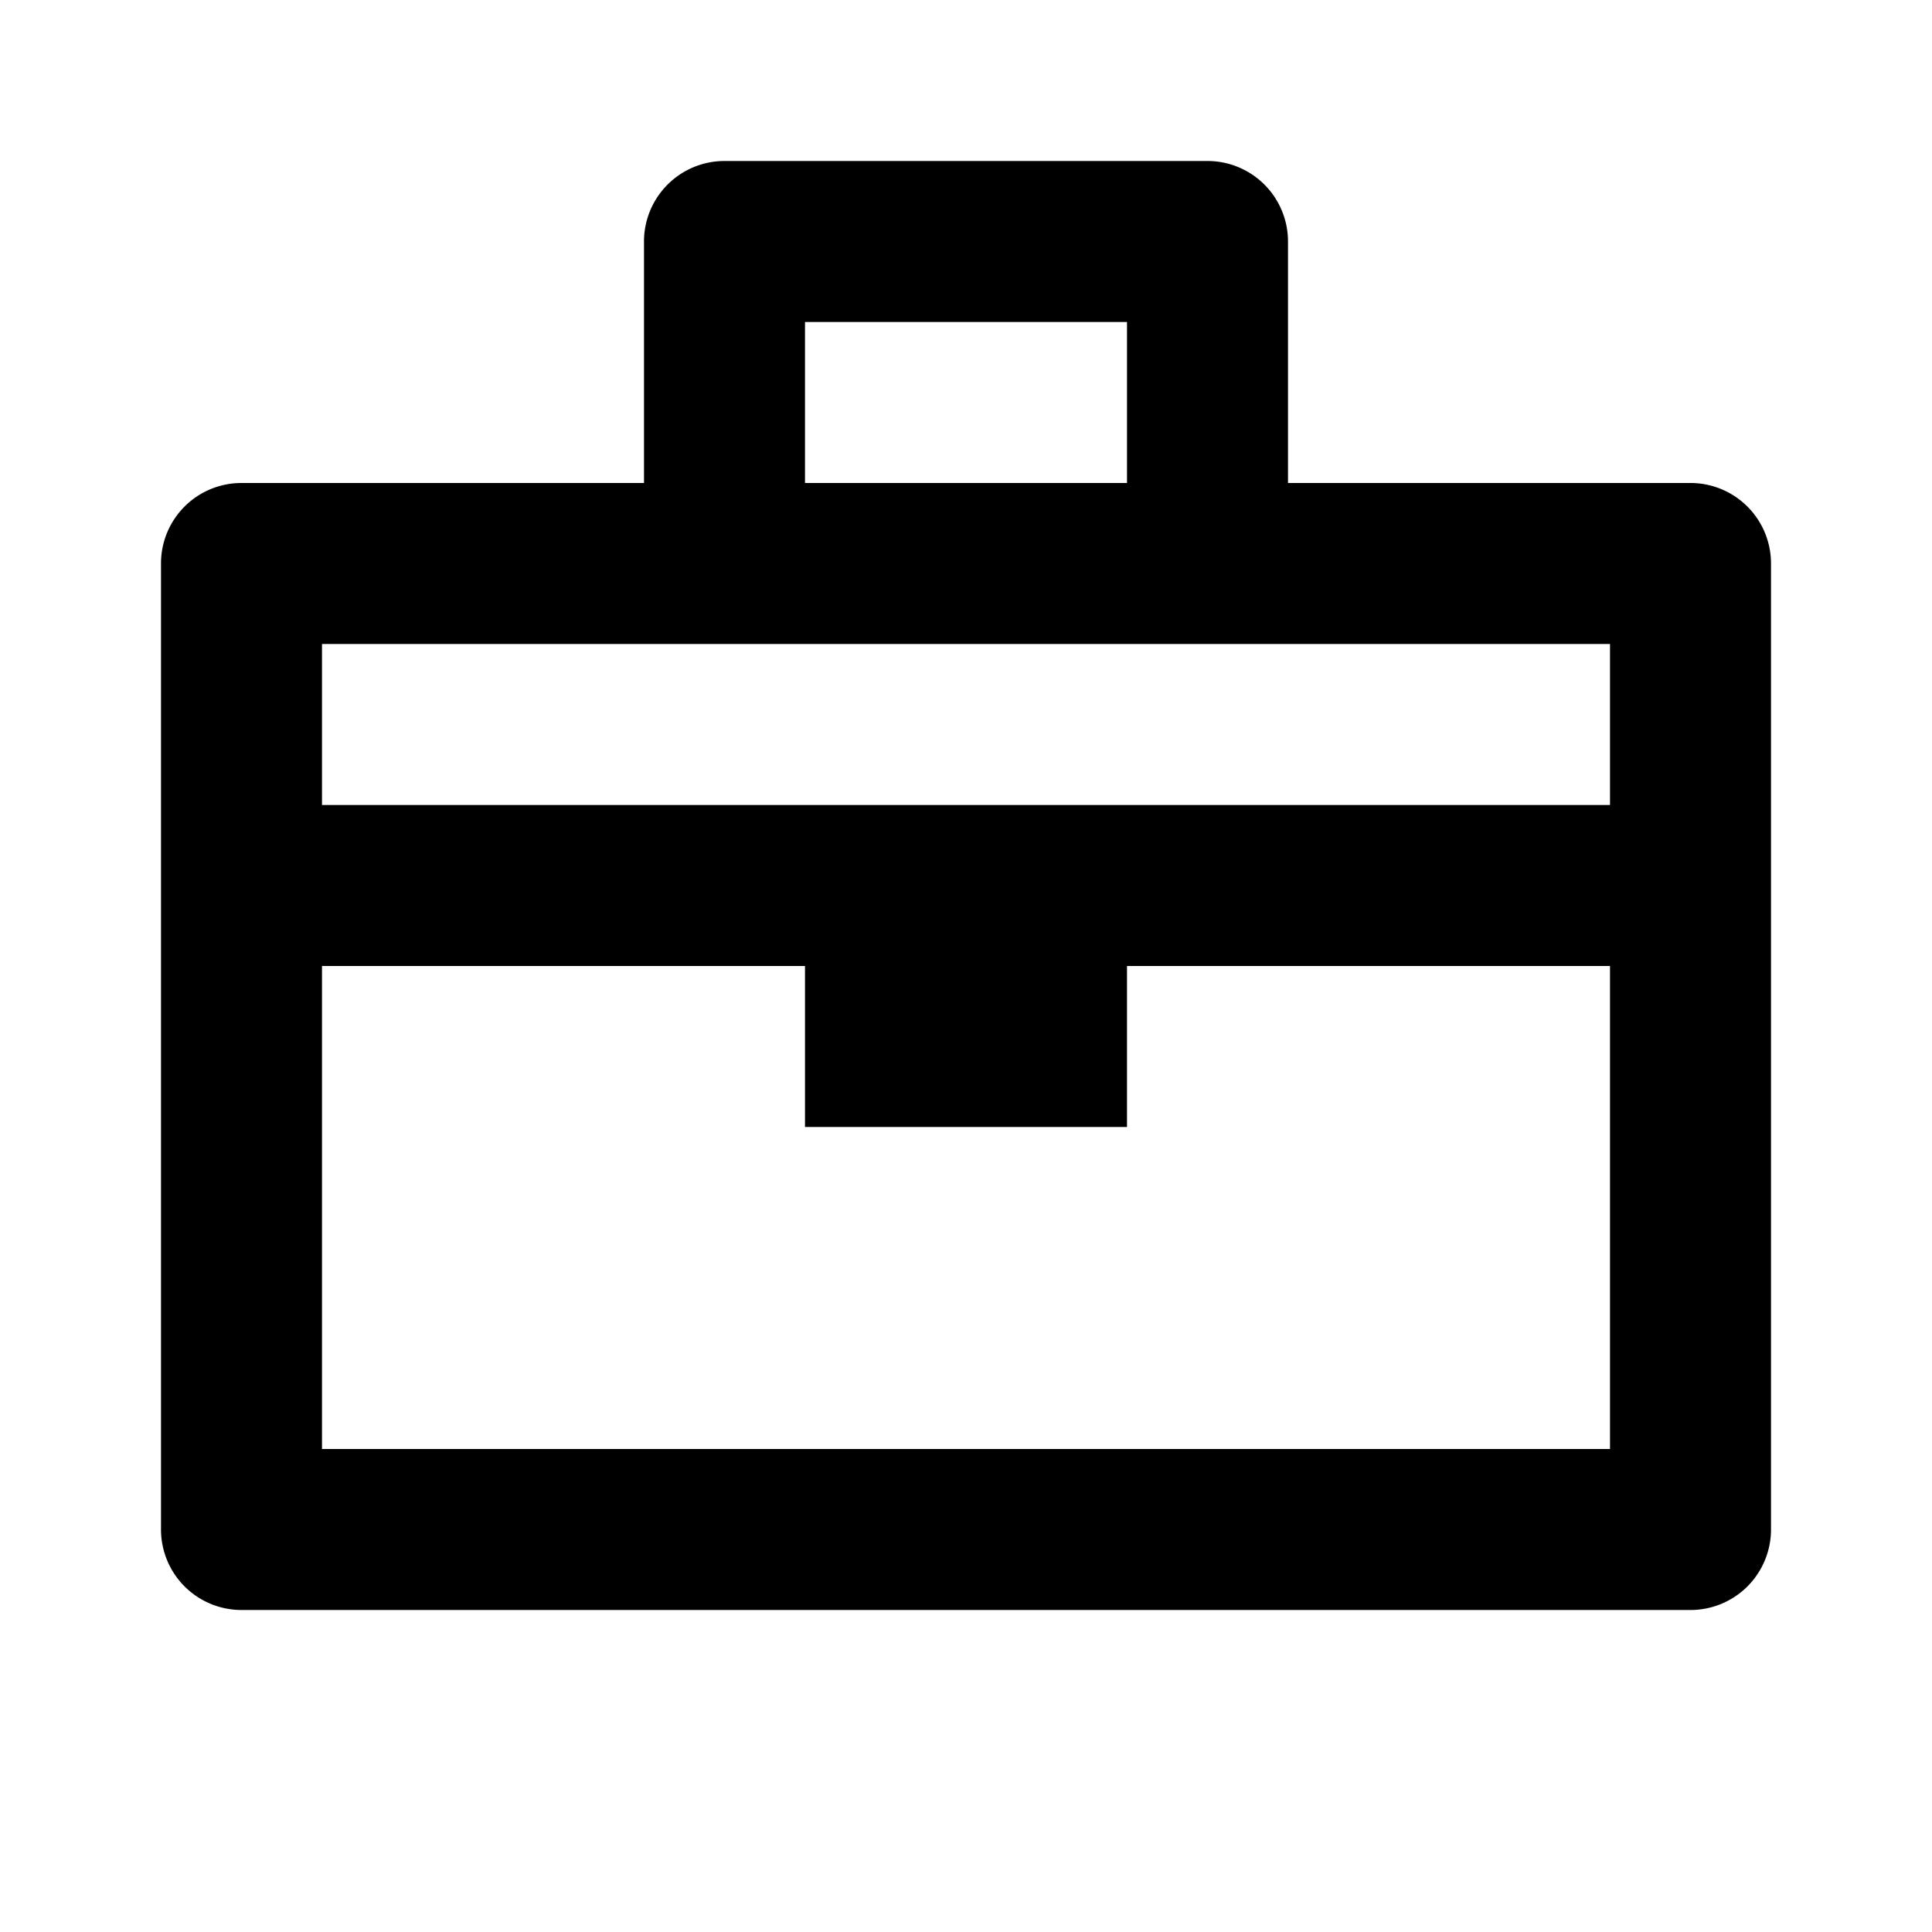<svg xmlns="http://www.w3.org/2000/svg" width="24" height="24" viewBox="0 0 24 24"><path d="M21 6h-5V3a1 1 0 0 0-1-1H9a1 1 0 0 0-1 1v3H3a.999.999 0 0 0-1 1v12a1 1 0 0 0 1 1h18a1 1 0 0 0 1-1V7a1 1 0 0 0-1-1zM10 4h4v2h-4V4zM8 8h12v2H4V8h4zM4 18v-6h6v2h4v-2h6v6H4z"/></svg>